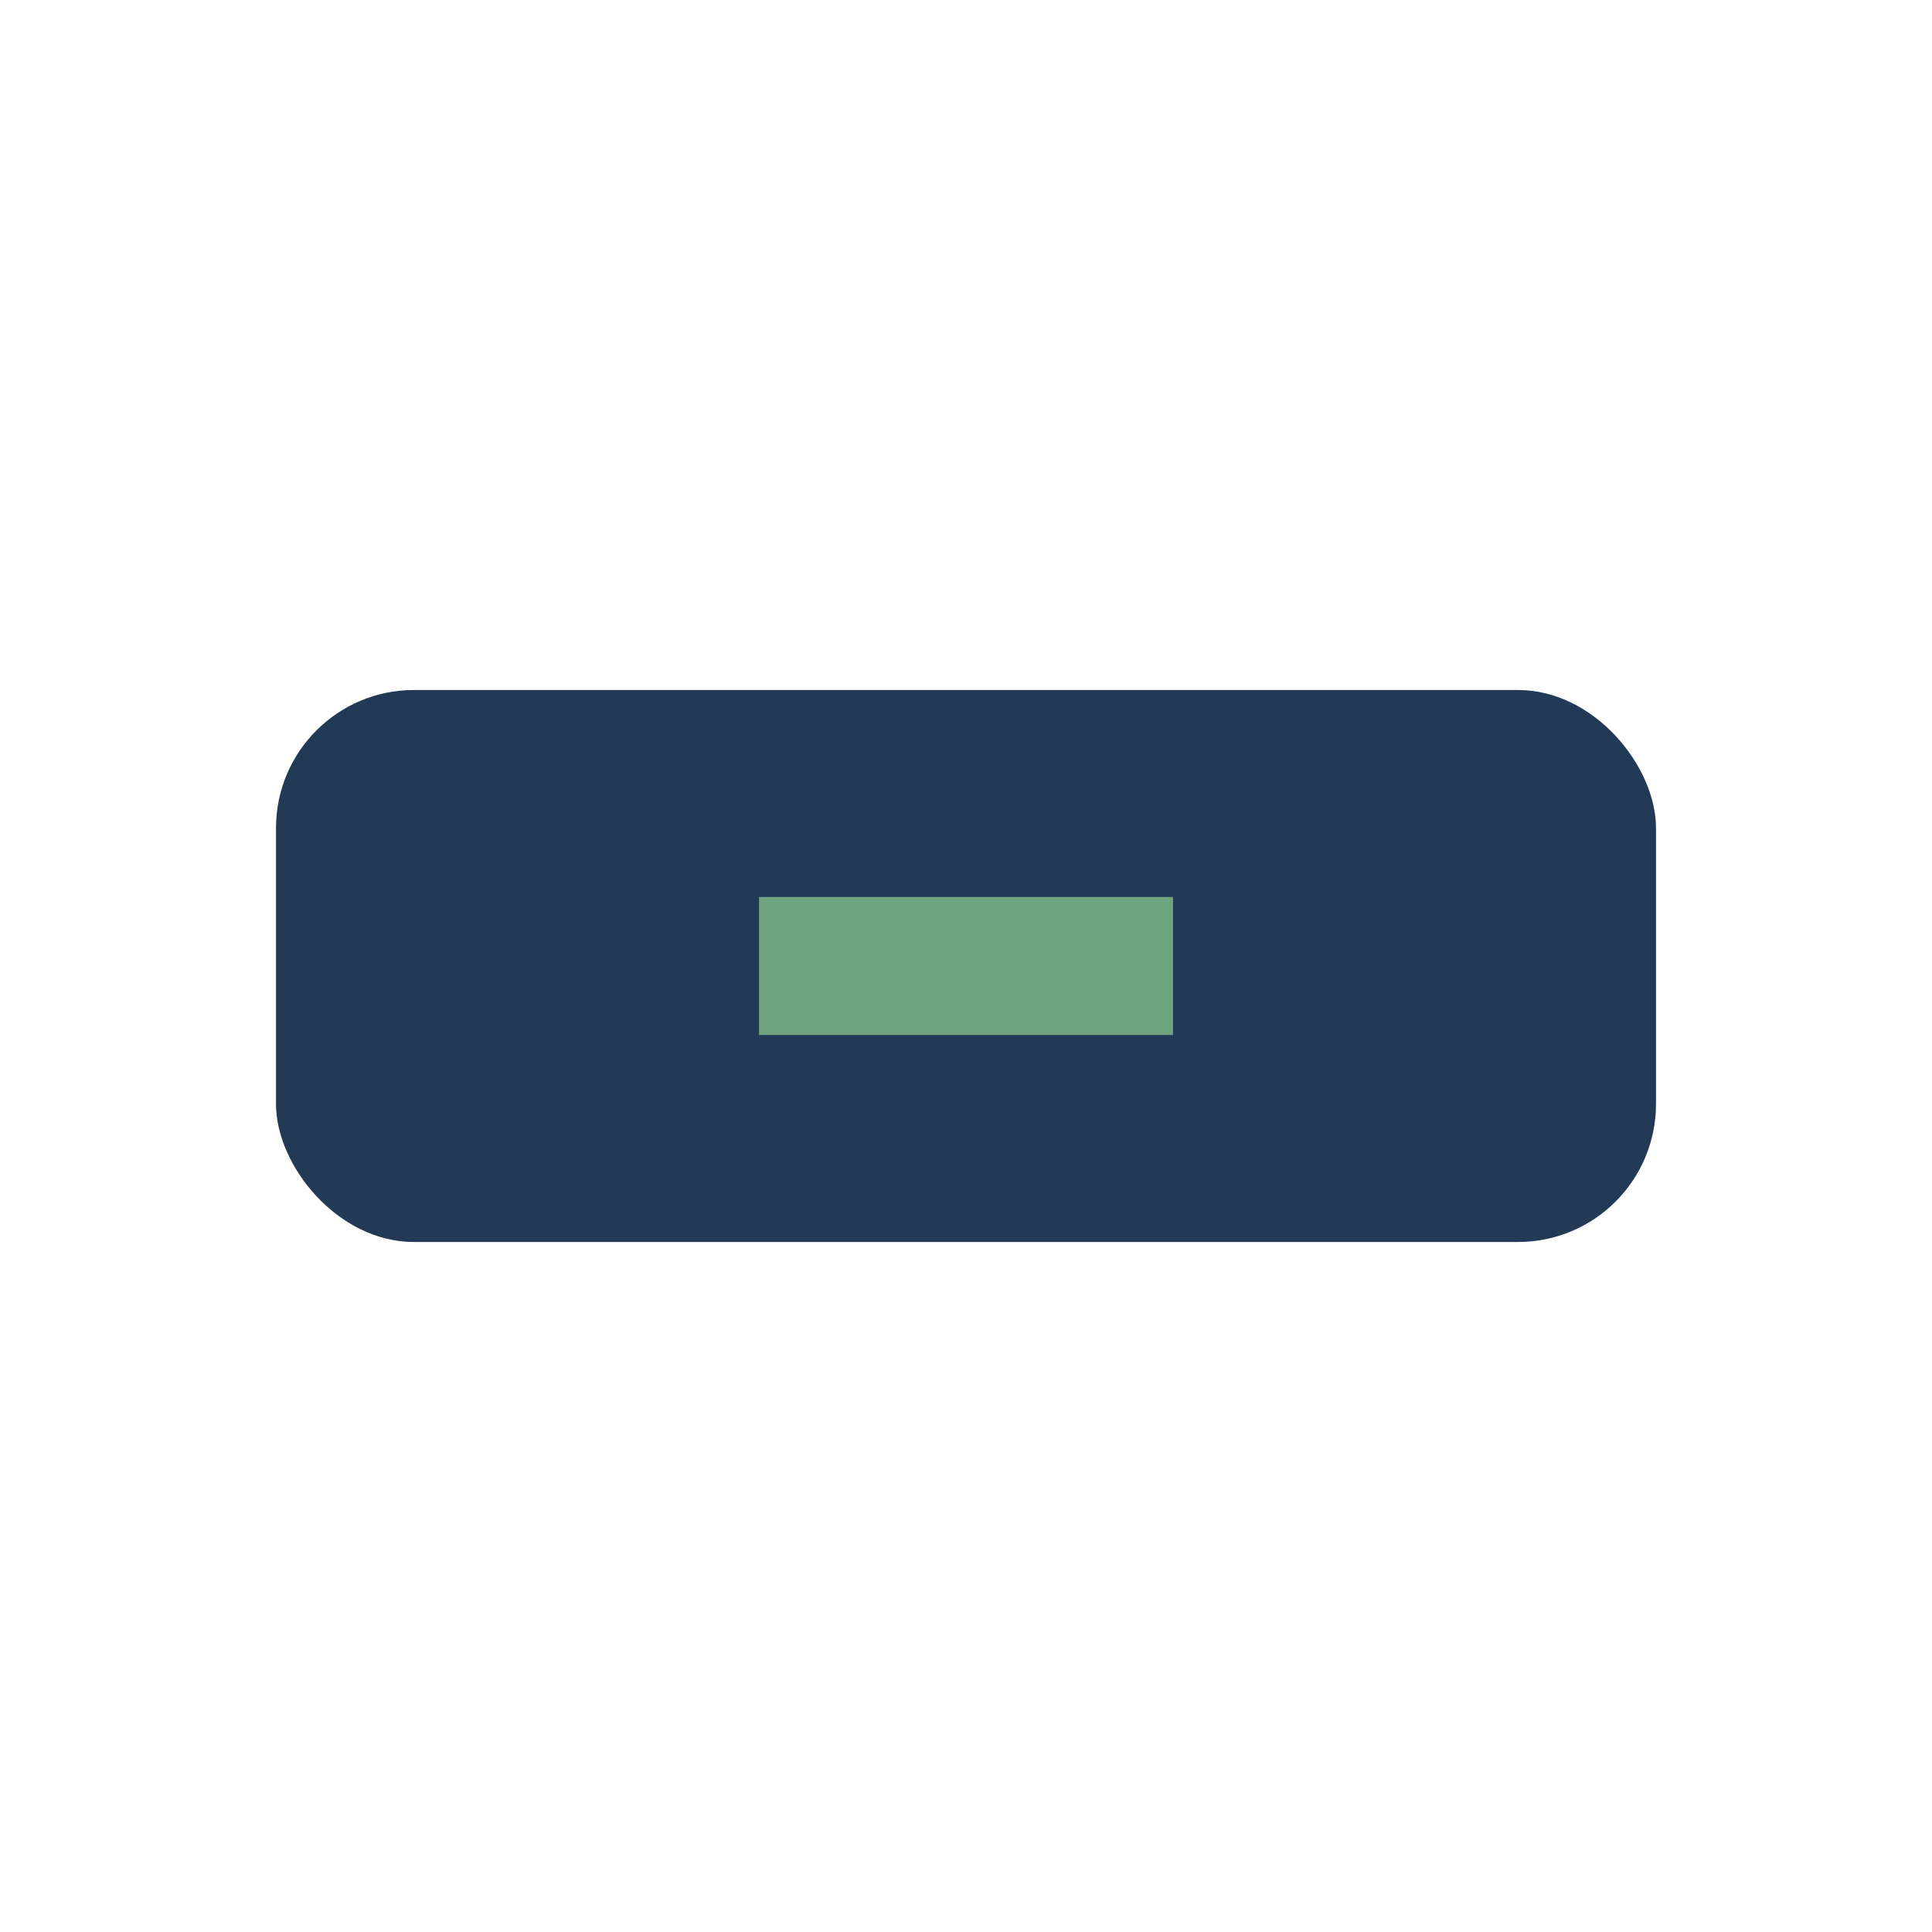 <?xml version="1.0" encoding="UTF-8"?>
<svg xmlns="http://www.w3.org/2000/svg" width="28" height="28" viewBox="0 0 28 28"><rect x="4" y="10" width="20" height="8" rx="2" fill="#233A56"/><path d="M11 14h6" stroke="#70A37F" stroke-width="2"/></svg>